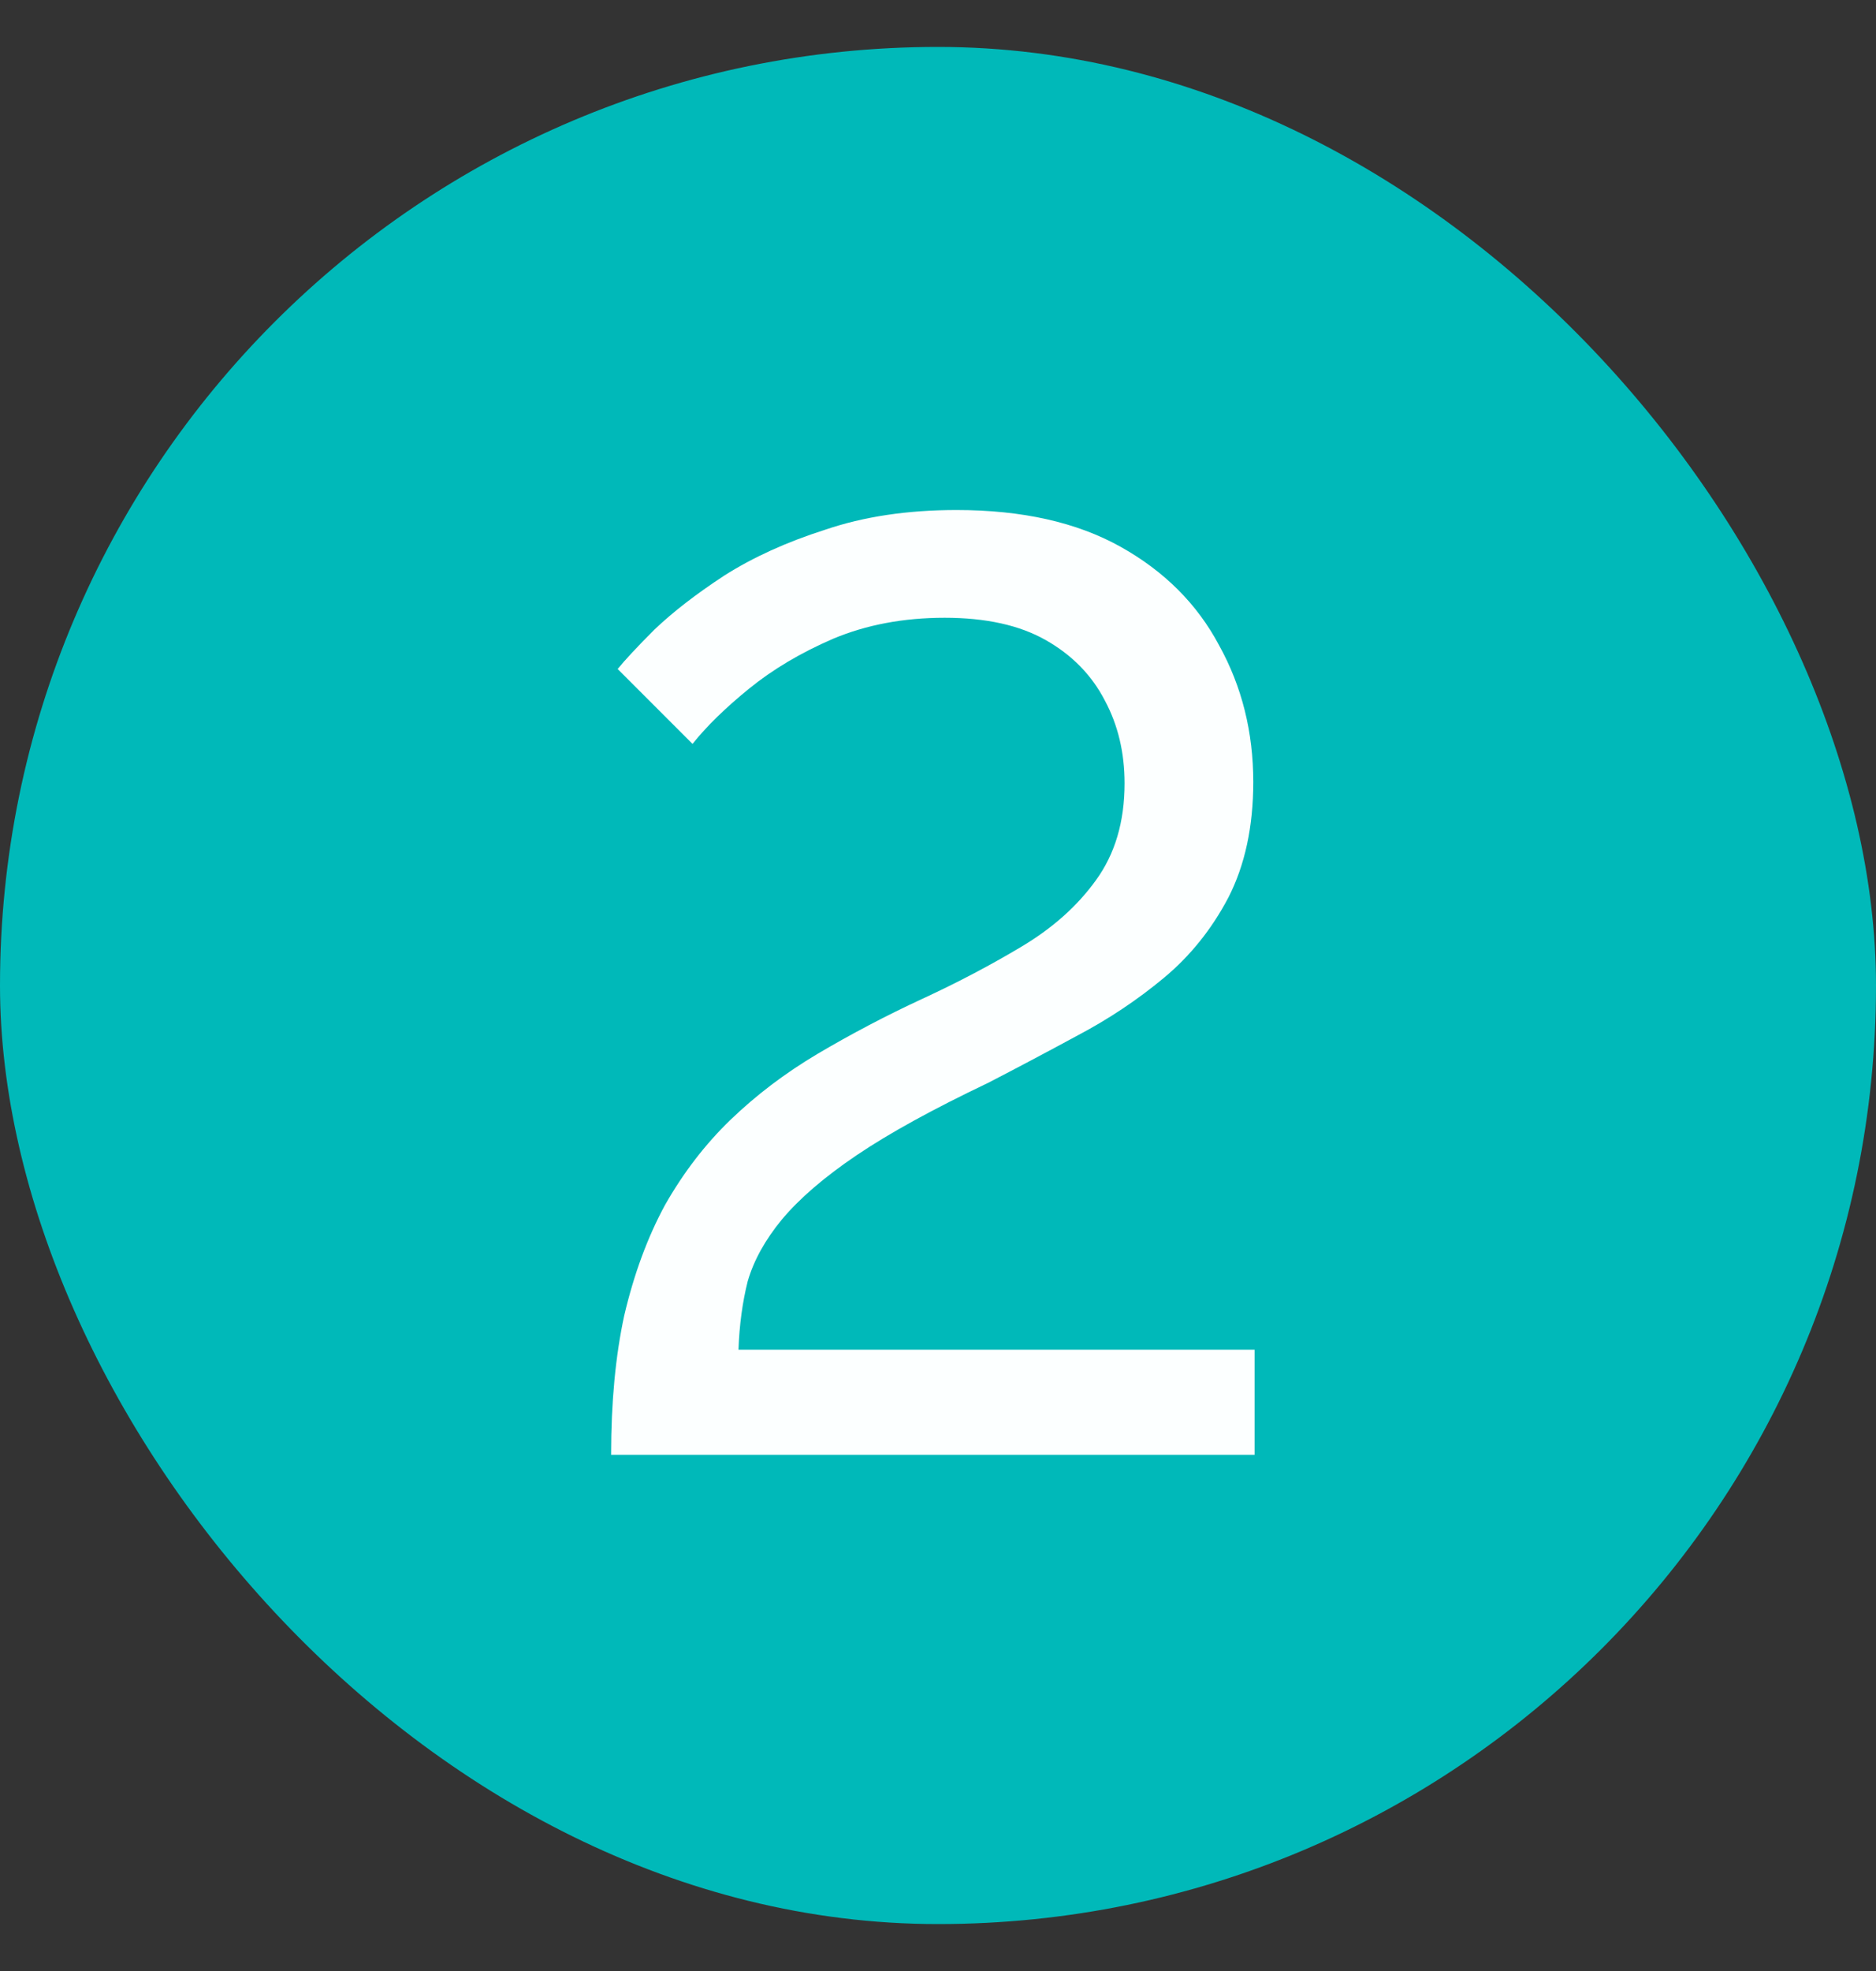 <?xml version="1.0" encoding="UTF-8"?> <svg xmlns="http://www.w3.org/2000/svg" width="20" height="21" viewBox="0 0 20 21" fill="none"><rect x="0" y="0" width="20" height="21" fill="#333333" stroke="none"/> <g clip-path="url(#clip0_2884_3231)"> <rect y="0.5" width="20" height="20" rx="10" fill="#00B9B9"></rect> <path d="M6.515 15.5C6.515 14.94 6.562 14.445 6.655 14.016C6.758 13.577 6.902 13.185 7.089 12.84C7.285 12.495 7.518 12.191 7.789 11.93C8.06 11.669 8.368 11.435 8.713 11.23C9.077 11.015 9.45 10.819 9.833 10.642C10.216 10.465 10.57 10.278 10.897 10.082C11.224 9.886 11.485 9.653 11.681 9.382C11.886 9.102 11.989 8.757 11.989 8.346C11.989 8.019 11.919 7.725 11.779 7.464C11.639 7.193 11.429 6.979 11.149 6.82C10.869 6.661 10.51 6.582 10.071 6.582C9.632 6.582 9.236 6.657 8.881 6.806C8.536 6.955 8.237 7.133 7.985 7.338C7.733 7.543 7.532 7.739 7.383 7.926L6.585 7.128C6.66 7.035 6.79 6.895 6.977 6.708C7.173 6.521 7.42 6.33 7.719 6.134C8.027 5.938 8.386 5.775 8.797 5.644C9.208 5.504 9.674 5.434 10.197 5.434C10.897 5.434 11.48 5.565 11.947 5.826C12.414 6.087 12.764 6.437 12.997 6.876C13.24 7.315 13.361 7.8 13.361 8.332C13.361 8.808 13.272 9.219 13.095 9.564C12.918 9.9 12.689 10.185 12.409 10.418C12.129 10.651 11.821 10.857 11.485 11.034C11.158 11.211 10.841 11.379 10.533 11.538C9.945 11.818 9.478 12.075 9.133 12.308C8.788 12.541 8.522 12.77 8.335 12.994C8.158 13.209 8.036 13.428 7.971 13.652C7.915 13.876 7.882 14.119 7.873 14.38H13.375V15.5H6.515Z" fill="#FCFFFF"></path> </g> <defs> <clipPath id="clip0_2884_3231"> <rect y="0.5" width="20" height="20" rx="10" fill="white"></rect> </clipPath> </defs> </svg> 